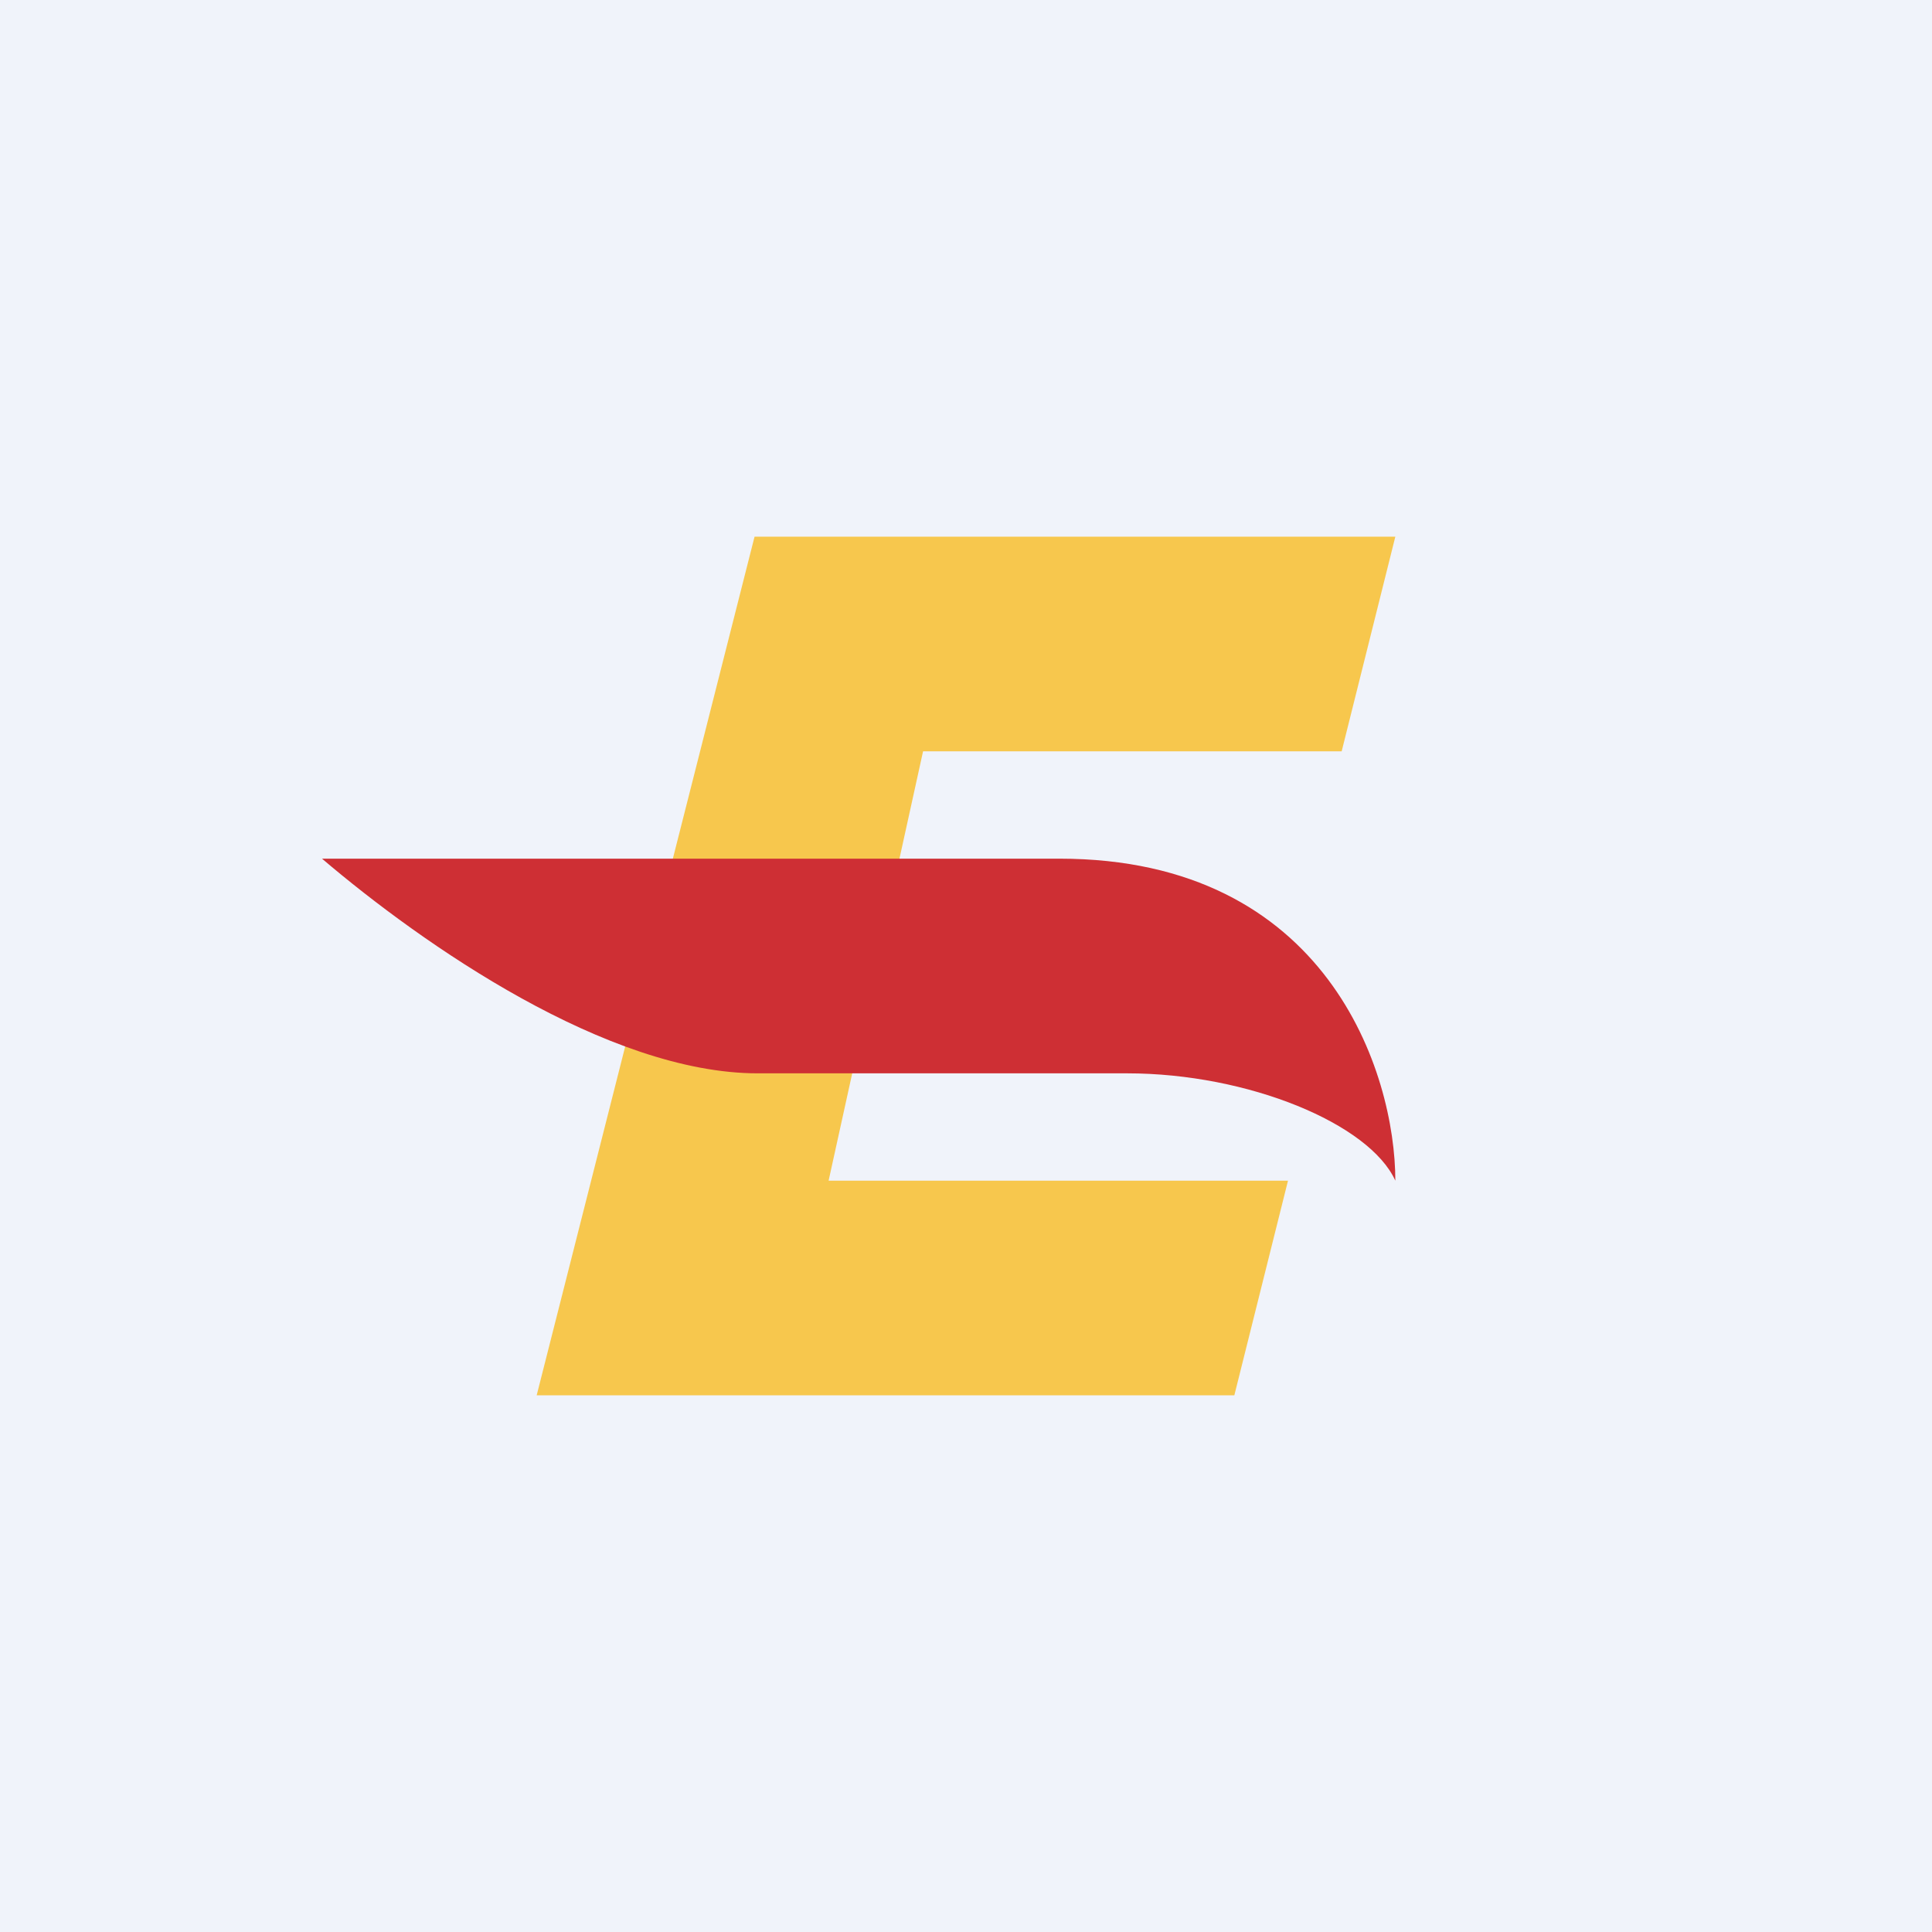 <!-- by TradingView --><svg width="18" height="18" viewBox="0 0 18 18" xmlns="http://www.w3.org/2000/svg"><path fill="#F0F3FA" d="M0 0h18v18H0z"/><path d="M7.03 5H13l-.5 2H8.6l-.88 4H12l-.5 2H5l2.03-8Z" fill="#F7C74D"/><path d="M7.06 10C5.66 10 3.94 8.8 3 8H9.87c2.5 0 3.13 2 3.13 3-.24-.53-1.37-1-2.5-1H7.06Z" fill="#CE2F34"/></svg>
